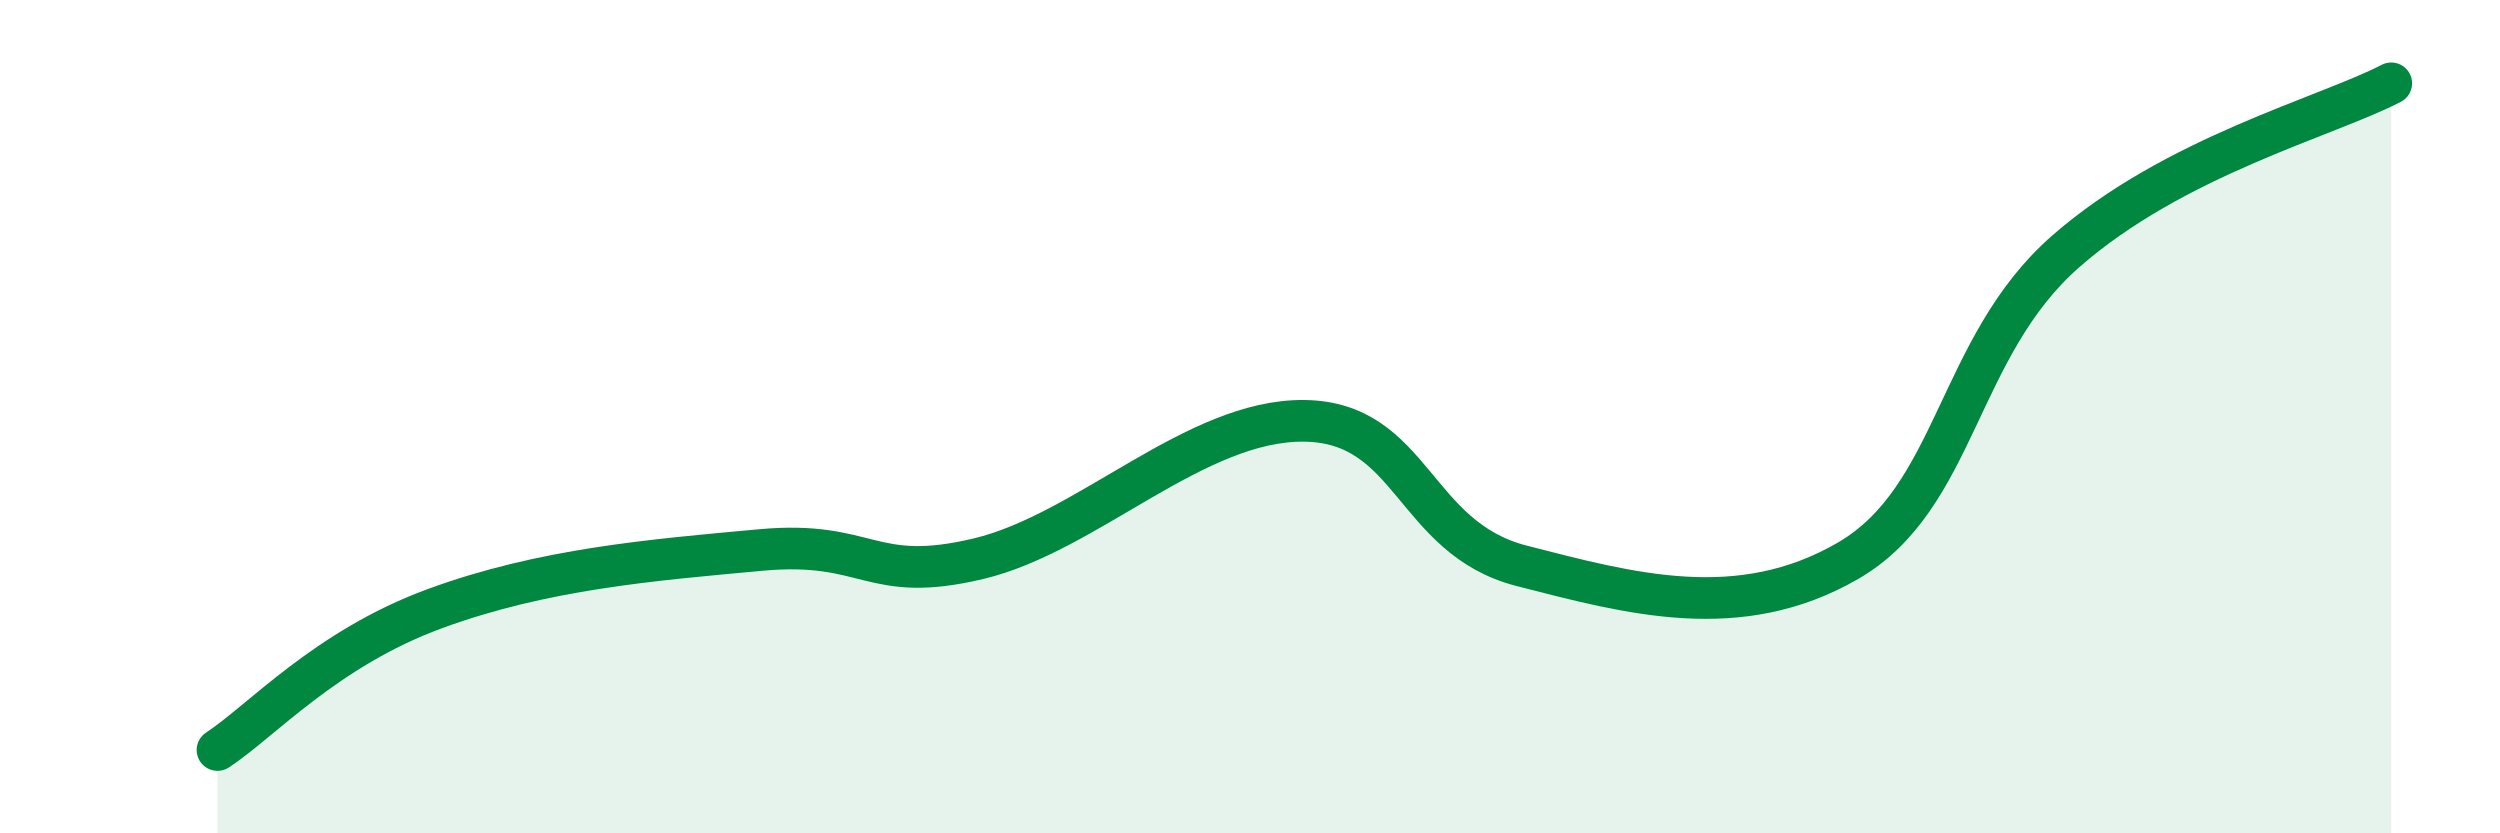 
    <svg width="60" height="20" viewBox="0 0 60 20" xmlns="http://www.w3.org/2000/svg">
      <path
        d="M 5.22,18 C 6.26,17.32 7.82,15.57 10.43,14.61 C 13.04,13.65 15.65,13.44 18.26,13.2 C 20.87,12.96 20.87,14.03 23.48,13.41 C 26.09,12.79 28.69,10.07 31.3,10.1 C 33.91,10.13 33.91,12.91 36.52,13.58 C 39.13,14.25 41.74,14.97 44.35,13.46 C 46.96,11.95 46.96,8.33 49.57,6.04 C 52.18,3.75 55.83,2.81 57.39,2L57.39 20L5.22 20Z"
        fill="#008740"
        opacity="0.1"
        stroke-linecap="round"
        stroke-linejoin="round"
      />
      <path
        d="M 5.22,18 C 6.26,17.32 7.82,15.57 10.43,14.61 C 13.04,13.65 15.65,13.44 18.26,13.2 C 20.87,12.96 20.87,14.03 23.48,13.41 C 26.09,12.79 28.69,10.07 31.3,10.1 C 33.91,10.13 33.91,12.91 36.52,13.58 C 39.13,14.25 41.74,14.97 44.35,13.46 C 46.96,11.95 46.96,8.33 49.57,6.04 C 52.18,3.75 55.83,2.81 57.39,2"
        stroke="#008740"
        stroke-width="1"
        fill="none"
        stroke-linecap="round"
        stroke-linejoin="round"
      />
    </svg>
  